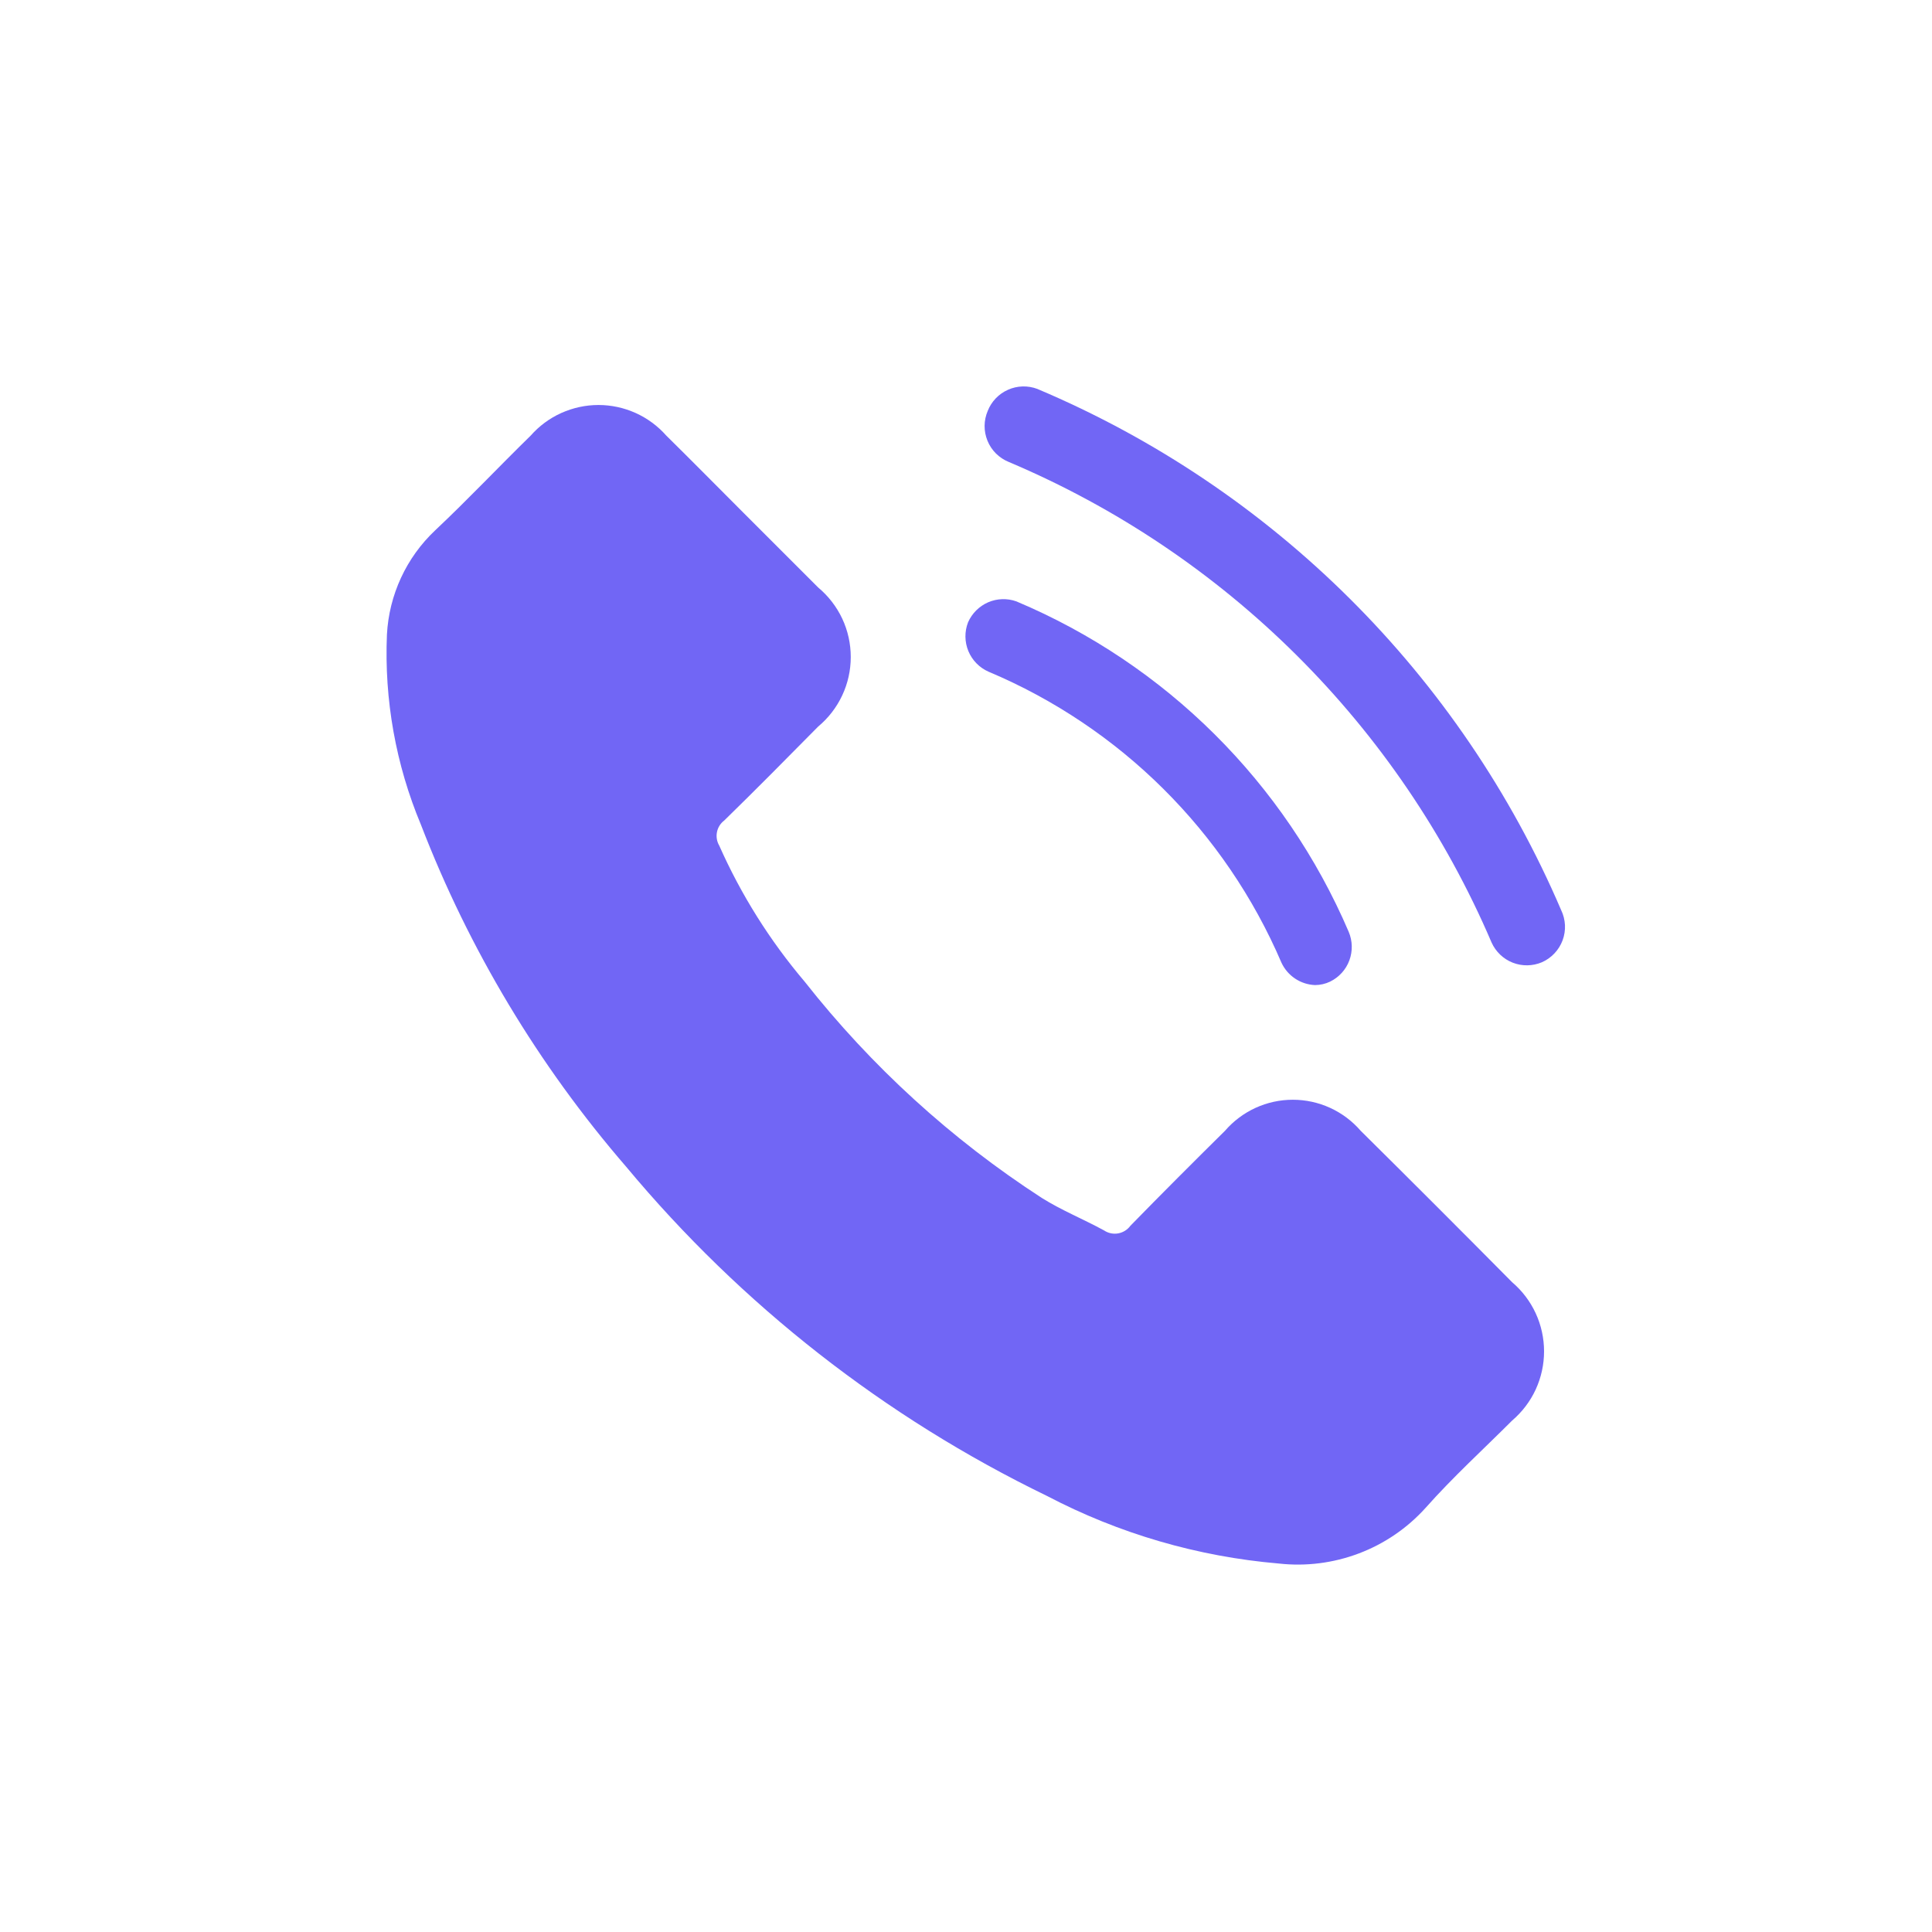 <?xml version="1.0" encoding="UTF-8"?> <svg xmlns="http://www.w3.org/2000/svg" width="40" height="40" viewBox="0 0 40 40" fill="none"><g clip-path="url(#clip0_275_2362)"><path d="M28.171 23.411C27.996 23.209 27.781 23.048 27.539 22.937C27.296 22.826 27.033 22.769 26.767 22.769C26.5 22.769 26.237 22.826 25.995 22.937C25.753 23.048 25.537 23.209 25.363 23.411C24.707 24.059 24.051 24.715 23.403 25.379C23.342 25.462 23.251 25.518 23.15 25.536C23.049 25.554 22.944 25.532 22.859 25.475C22.435 25.243 21.979 25.059 21.571 24.803C19.698 23.59 18.039 22.076 16.659 20.323C15.938 19.473 15.343 18.525 14.891 17.507C14.841 17.422 14.825 17.323 14.844 17.227C14.863 17.131 14.917 17.046 14.995 16.987C15.651 16.347 16.291 15.699 16.939 15.043C17.15 14.867 17.32 14.647 17.437 14.398C17.554 14.149 17.614 13.878 17.614 13.603C17.614 13.328 17.554 13.056 17.437 12.807C17.32 12.559 17.15 12.339 16.939 12.163L15.395 10.619C14.867 10.091 14.339 9.555 13.795 9.019C13.619 8.82 13.403 8.66 13.161 8.551C12.919 8.442 12.656 8.385 12.391 8.385C12.125 8.385 11.863 8.442 11.62 8.551C11.378 8.66 11.162 8.82 10.987 9.019C10.323 9.667 9.691 10.339 9.011 10.979C8.412 11.543 8.054 12.317 8.011 13.139C7.954 14.487 8.194 15.83 8.715 17.075C9.712 19.662 11.15 22.057 12.963 24.155C15.349 27.02 18.319 29.344 21.675 30.971C23.166 31.752 24.797 32.228 26.475 32.371C27.036 32.434 27.605 32.362 28.134 32.162C28.663 31.962 29.136 31.639 29.515 31.219C30.075 30.587 30.707 30.011 31.307 29.411C31.514 29.234 31.681 29.015 31.795 28.768C31.909 28.52 31.968 28.251 31.968 27.979C31.968 27.706 31.909 27.437 31.795 27.19C31.681 26.943 31.514 26.723 31.307 26.547C30.272 25.502 29.227 24.456 28.171 23.411Z" fill="#7166F5"></path><path d="M32.322 18.843C30.239 13.977 26.351 10.109 21.474 8.051C21.278 7.978 21.06 7.984 20.869 8.07C20.677 8.155 20.527 8.312 20.45 8.507C20.408 8.605 20.386 8.71 20.385 8.816C20.384 8.922 20.405 9.027 20.445 9.126C20.485 9.224 20.544 9.313 20.619 9.388C20.695 9.463 20.784 9.523 20.882 9.563C25.377 11.462 28.962 15.029 30.882 19.515C30.968 19.705 31.125 19.855 31.319 19.931C31.513 20.007 31.73 20.004 31.922 19.923C32.021 19.88 32.109 19.817 32.183 19.739C32.257 19.661 32.314 19.569 32.352 19.468C32.389 19.367 32.406 19.26 32.401 19.153C32.395 19.045 32.369 18.94 32.322 18.843Z" fill="#7166F5"></path><path d="M20.467 13.907C23.192 15.055 25.366 17.214 26.531 19.931C26.593 20.065 26.691 20.179 26.814 20.261C26.937 20.343 27.08 20.389 27.227 20.395C27.335 20.394 27.442 20.37 27.539 20.323C27.723 20.233 27.866 20.076 27.937 19.884C28.008 19.692 28.003 19.479 27.923 19.291C26.602 16.206 24.136 13.754 21.043 12.451C20.853 12.383 20.644 12.39 20.458 12.47C20.273 12.551 20.125 12.698 20.043 12.883C19.968 13.075 19.97 13.289 20.049 13.48C20.128 13.671 20.278 13.824 20.467 13.907Z" fill="#7166F5"></path></g><defs><clipPath id="clip0_275_2362"><rect width="40" height="40" fill="white"></rect></clipPath></defs></svg> 